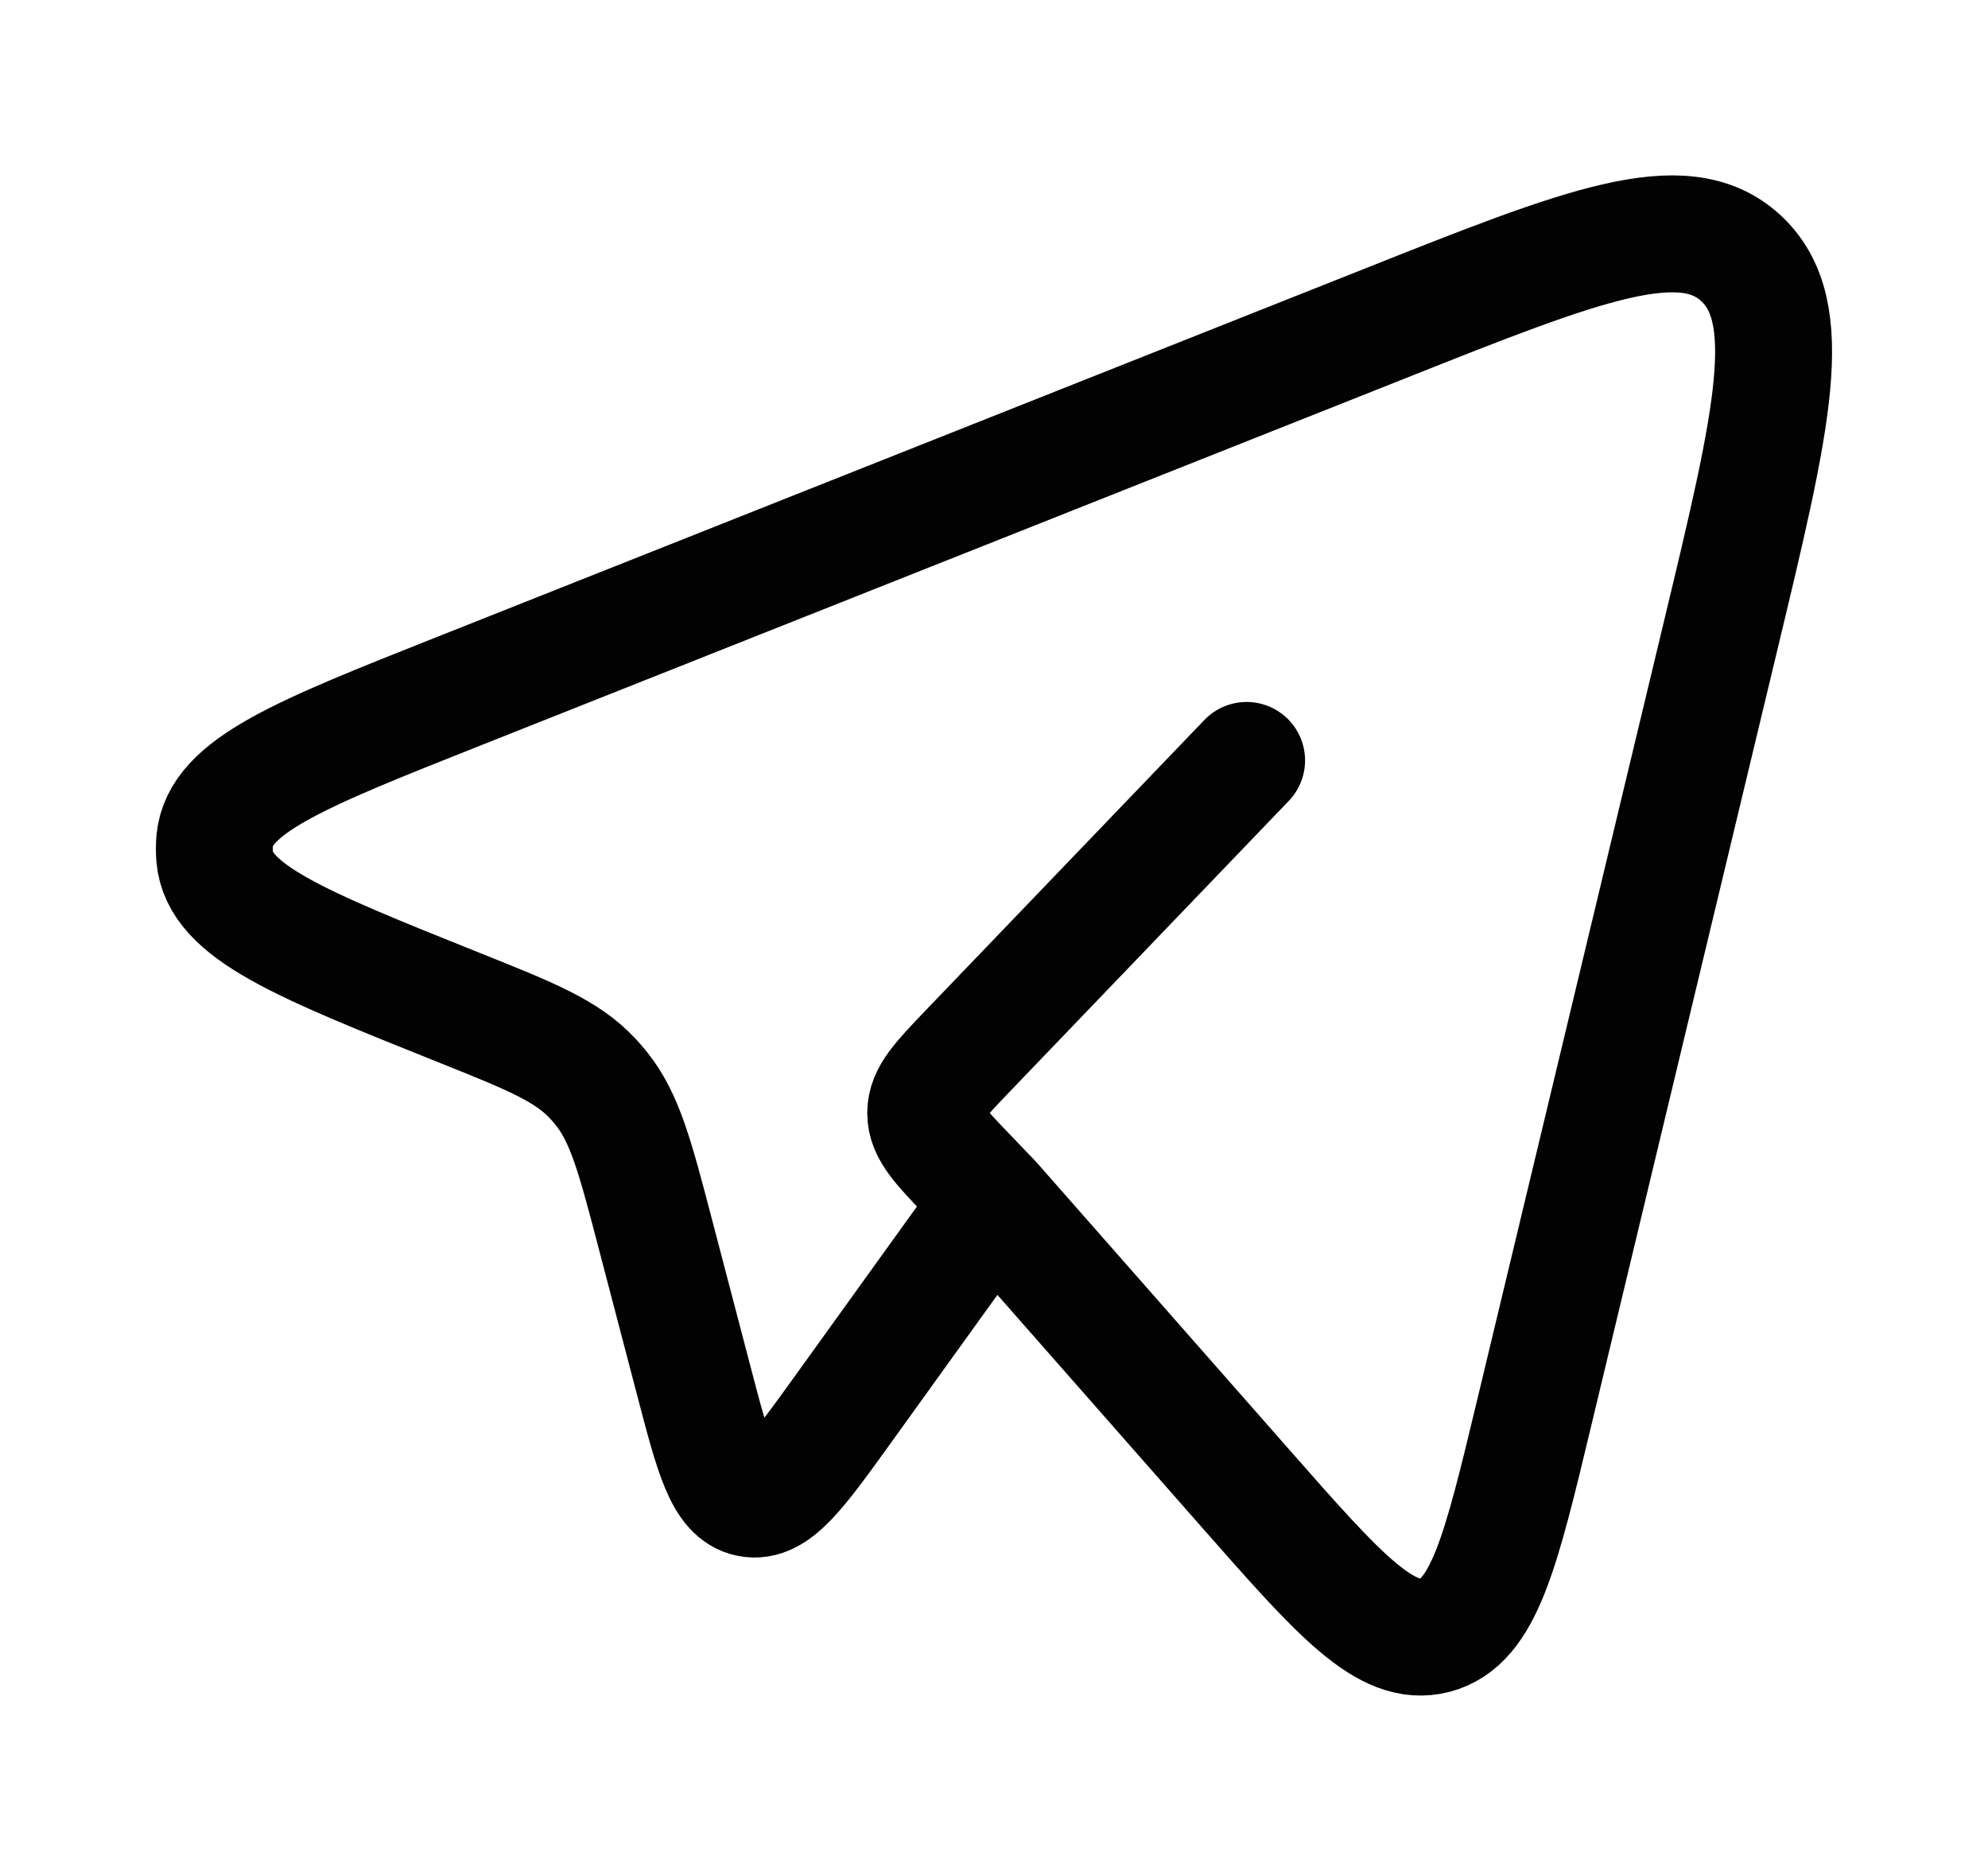 <svg width="17" height="16" viewBox="0 0 17 16" fill="none" xmlns="http://www.w3.org/2000/svg">
<path d="M8.49 10.272L10.651 12.729C11.451 13.639 11.852 14.094 12.271 13.984C12.69 13.873 12.834 13.274 13.121 12.076L14.715 5.431C15.158 3.586 15.379 2.663 14.887 2.208C14.395 1.753 13.542 2.091 11.837 2.769L3.926 5.91C2.562 6.451 1.88 6.722 1.836 7.187C1.832 7.235 1.832 7.283 1.836 7.33C1.878 7.796 2.559 8.069 3.921 8.615C4.539 8.862 4.847 8.986 5.068 9.223C5.093 9.25 5.117 9.277 5.14 9.306C5.344 9.559 5.431 9.891 5.605 10.556L5.931 11.801C6.1 12.448 6.185 12.771 6.406 12.815C6.628 12.859 6.821 12.591 7.207 12.055L8.49 10.272ZM8.49 10.272L8.278 10.051C8.037 9.8 7.916 9.674 7.916 9.518C7.916 9.362 8.037 9.237 8.278 8.985L10.66 6.503" stroke="#020202" stroke-linecap="round" stroke-linejoin="round"/>
</svg>
